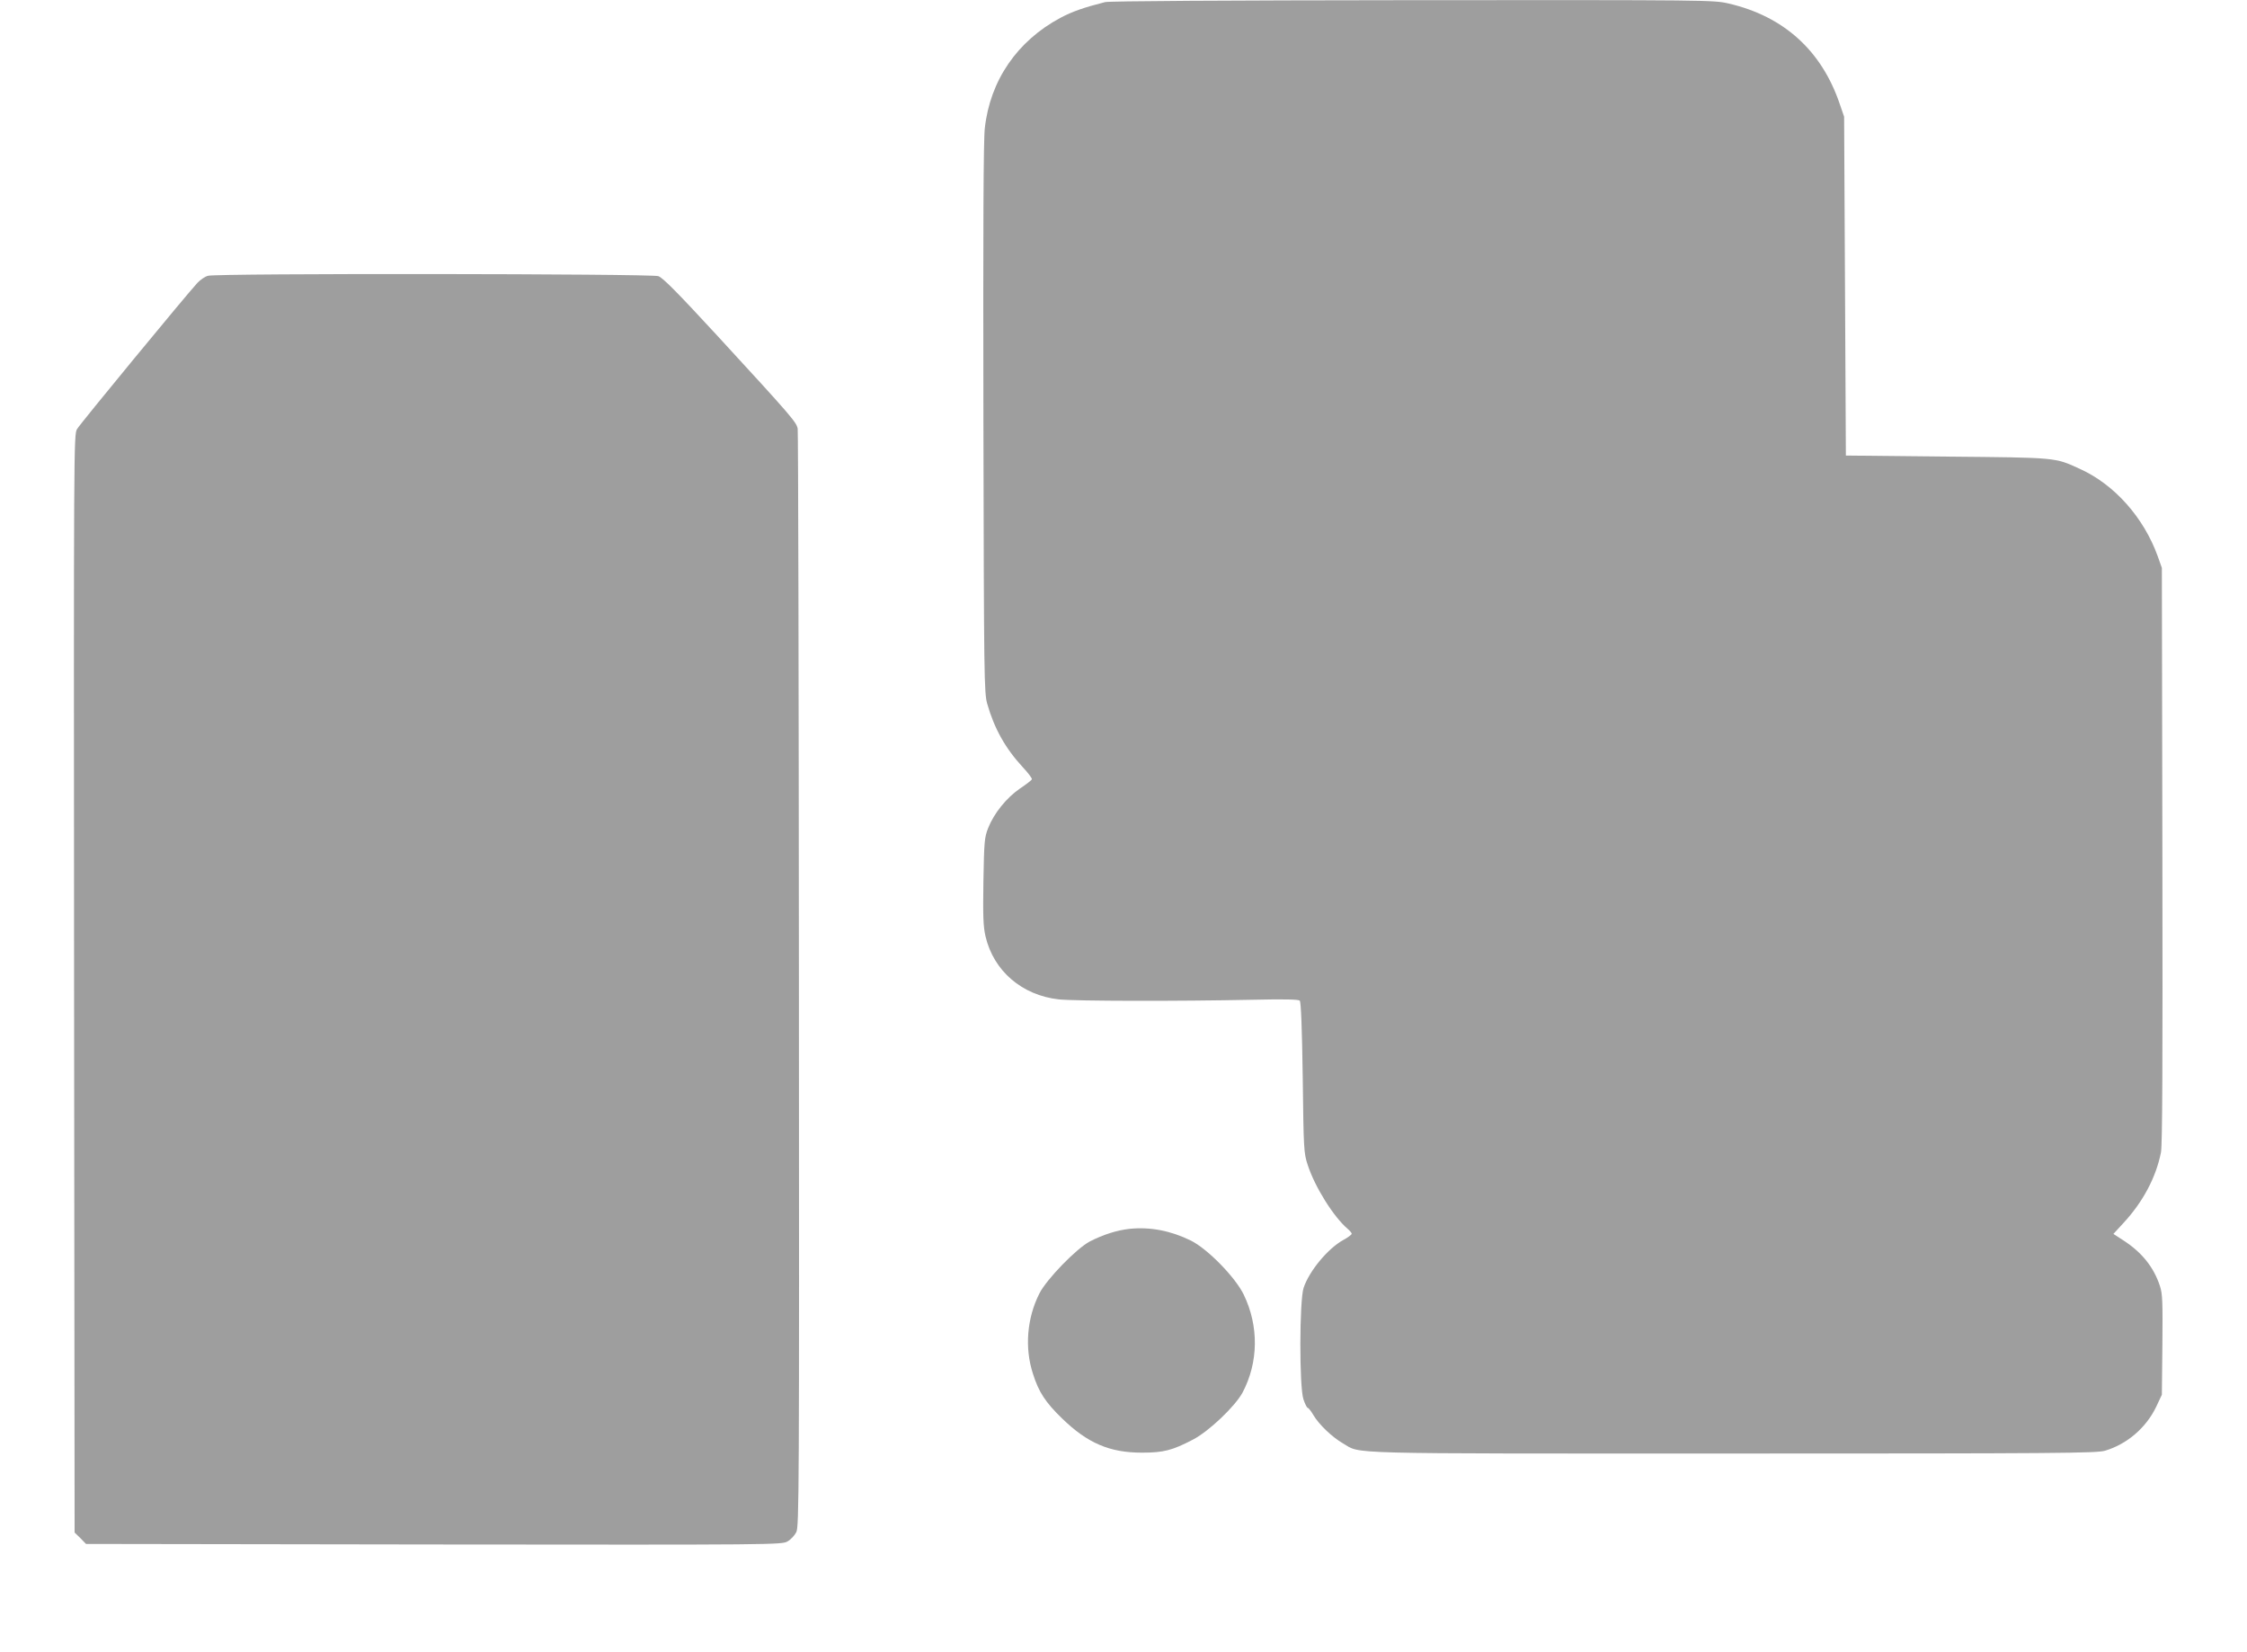 <?xml version="1.0" standalone="no"?>
<!DOCTYPE svg PUBLIC "-//W3C//DTD SVG 20010904//EN"
 "http://www.w3.org/TR/2001/REC-SVG-20010904/DTD/svg10.dtd">
<svg version="1.0" xmlns="http://www.w3.org/2000/svg"
 width="1280pt" height="941pt" viewBox="0 0 1280 941"
 preserveAspectRatio="xMidYMid meet">
<g transform="translate(0,941) scale(0.1,-0.1)"
fill="#9e9e9e" stroke="none">
<path d="M6295 9398 c-119 -30 -188 -54 -255 -90 -245 -131 -400 -356 -430
-628 -8 -65 -10 -587 -8 -1655 3 -1482 4 -1563 22 -1625 40 -140 103 -253 202
-360 31 -33 54 -64 52 -69 -1 -5 -32 -29 -68 -53 -76 -52 -148 -141 -181 -225
-21 -53 -23 -77 -27 -303 -3 -201 -1 -257 12 -314 46 -197 208 -336 418 -359
98 -10 676 -11 1107 -2 176 4 258 2 265 -5 7 -7 13 -152 17 -438 5 -409 6
-430 28 -497 41 -127 149 -299 230 -367 12 -10 21 -22 21 -26 0 -5 -21 -21
-47 -35 -88 -48 -195 -177 -227 -273 -24 -73 -25 -563 -1 -635 9 -27 20 -49
25 -49 4 0 19 -19 33 -43 31 -52 106 -124 167 -159 107 -62 -45 -58 2220 -58
1861 0 2072 2 2121 16 125 37 235 131 292 251 l32 68 3 284 c2 244 1 290 -14
335 -35 108 -104 193 -208 260 l-57 37 57 62 c112 121 186 261 214 403 8 43
10 507 8 1694 l-3 1635 -23 65 c-80 222 -247 410 -444 499 -144 66 -128 64
-758 70 l-575 6 -5 965 -5 965 -24 70 c-103 306 -319 502 -634 575 -86 20
-115 20 -1800 19 -1084 -1 -1727 -5 -1752 -11z"/>
<path d="M1185 7839 c-17 -4 -44 -23 -61 -41 -63 -68 -666 -800 -685 -832 -19
-32 -19 -78 -17 -3159 l3 -3127 33 -32 32 -33 1983 -3 c1952 -2 1982 -2 2014
18 18 10 40 34 49 52 16 31 17 220 15 3143 -1 1711 -4 3125 -7 3143 -7 37 -33
68 -460 532 -227 246 -308 328 -334 337 -42 14 -2516 17 -2565 2z"/>
<path d="M6435 2410 c-73 -8 -151 -33 -227 -72 -77 -41 -246 -215 -287 -296
-71 -140 -85 -310 -37 -457 33 -105 72 -164 166 -255 145 -141 271 -195 455
-195 123 0 173 13 290 74 91 47 240 189 283 268 91 172 94 378 7 558 -48 99
-205 260 -301 308 -114 56 -231 79 -349 67z"/>
</g>
</svg>
